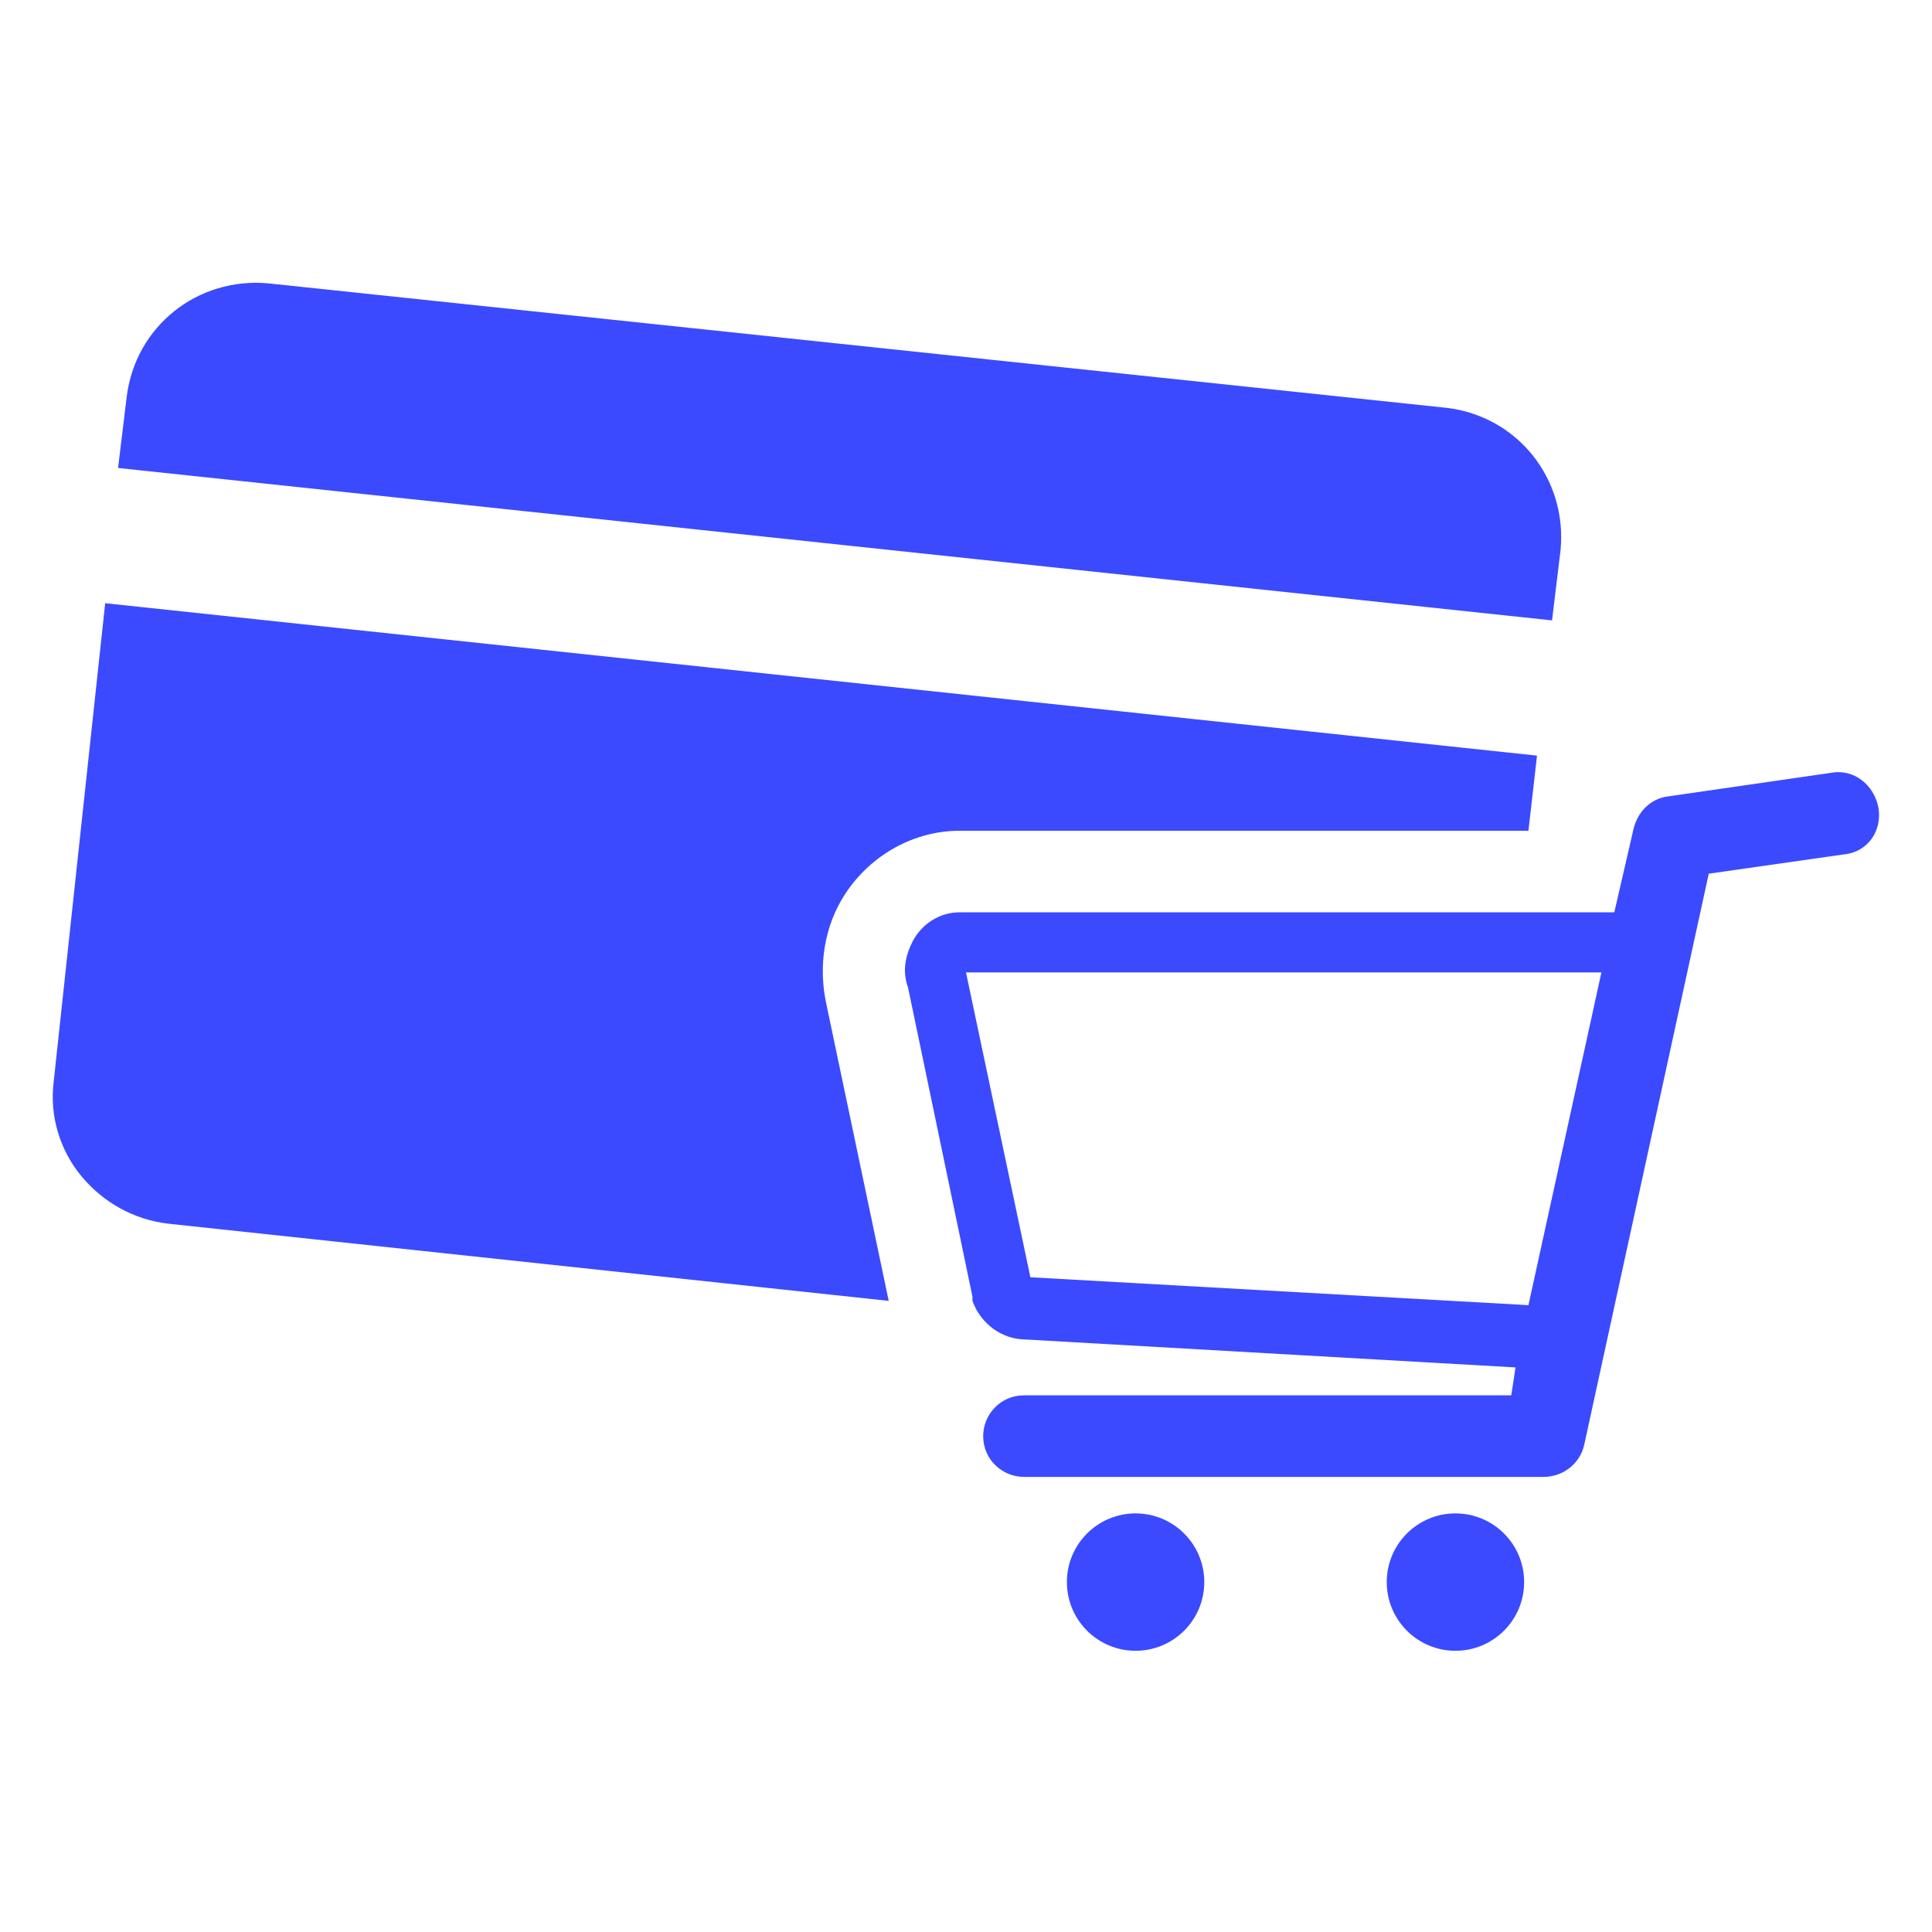 <svg height='100px' width='100px'  fill="#3b4aff" xmlns="http://www.w3.org/2000/svg" xmlns:xlink="http://www.w3.org/1999/xlink" version="1.1" x="0px" y="0px" viewBox="0 0 90 90" style="enable-background:new 0 0 90 90;" xml:space="preserve"><path d="M72.3,28.9l0.4-3.3c0.3-3.3-2-6.2-5.3-6.6l-54.9-5.8c-3.3-0.3-6.2,2-6.6,5.3l-0.4,3.3L72.3,28.9z"></path><path d="M38.5,46.8c-0.4-1.8-0.1-3.7,0.9-5.2c1.2-1.8,3.2-2.9,5.3-2.9h26.5l0.4-3.5L4.9,28.1L2.5,50.4c-0.2,1.6,0.3,3.2,1.3,4.4  c1,1.2,2.4,2,4,2.2l33.6,3.6L38.5,46.8z"></path><path d="M87.5,37.6c-0.2-1-1.1-1.8-2.2-1.6l-7.6,1.1c-0.8,0.1-1.4,0.7-1.6,1.5l-0.9,3.9H44.7c-0.8,0-1.6,0.4-2.1,1.2  c-0.4,0.7-0.6,1.5-0.3,2.3l3,14.4l0,0.2c0.4,1.1,1.4,1.8,2.5,1.8l22.8,1.3L70.4,65H47.7c-1.1,0-1.9,0.9-1.9,1.9  c0,1.1,0.9,1.9,1.9,1.9h24.2c0.9,0,1.7-0.6,1.9-1.5l5.8-26.6l6.3-0.9C87,39.7,87.7,38.7,87.5,37.6z M48,59.5L45,45.3h29.6l-3.4,15.5  L48,59.5z"></path><circle cx="52.9" cy="73.7" r="3.2"></circle><circle cx="67.8" cy="73.7" r="3.2"></circle></svg>